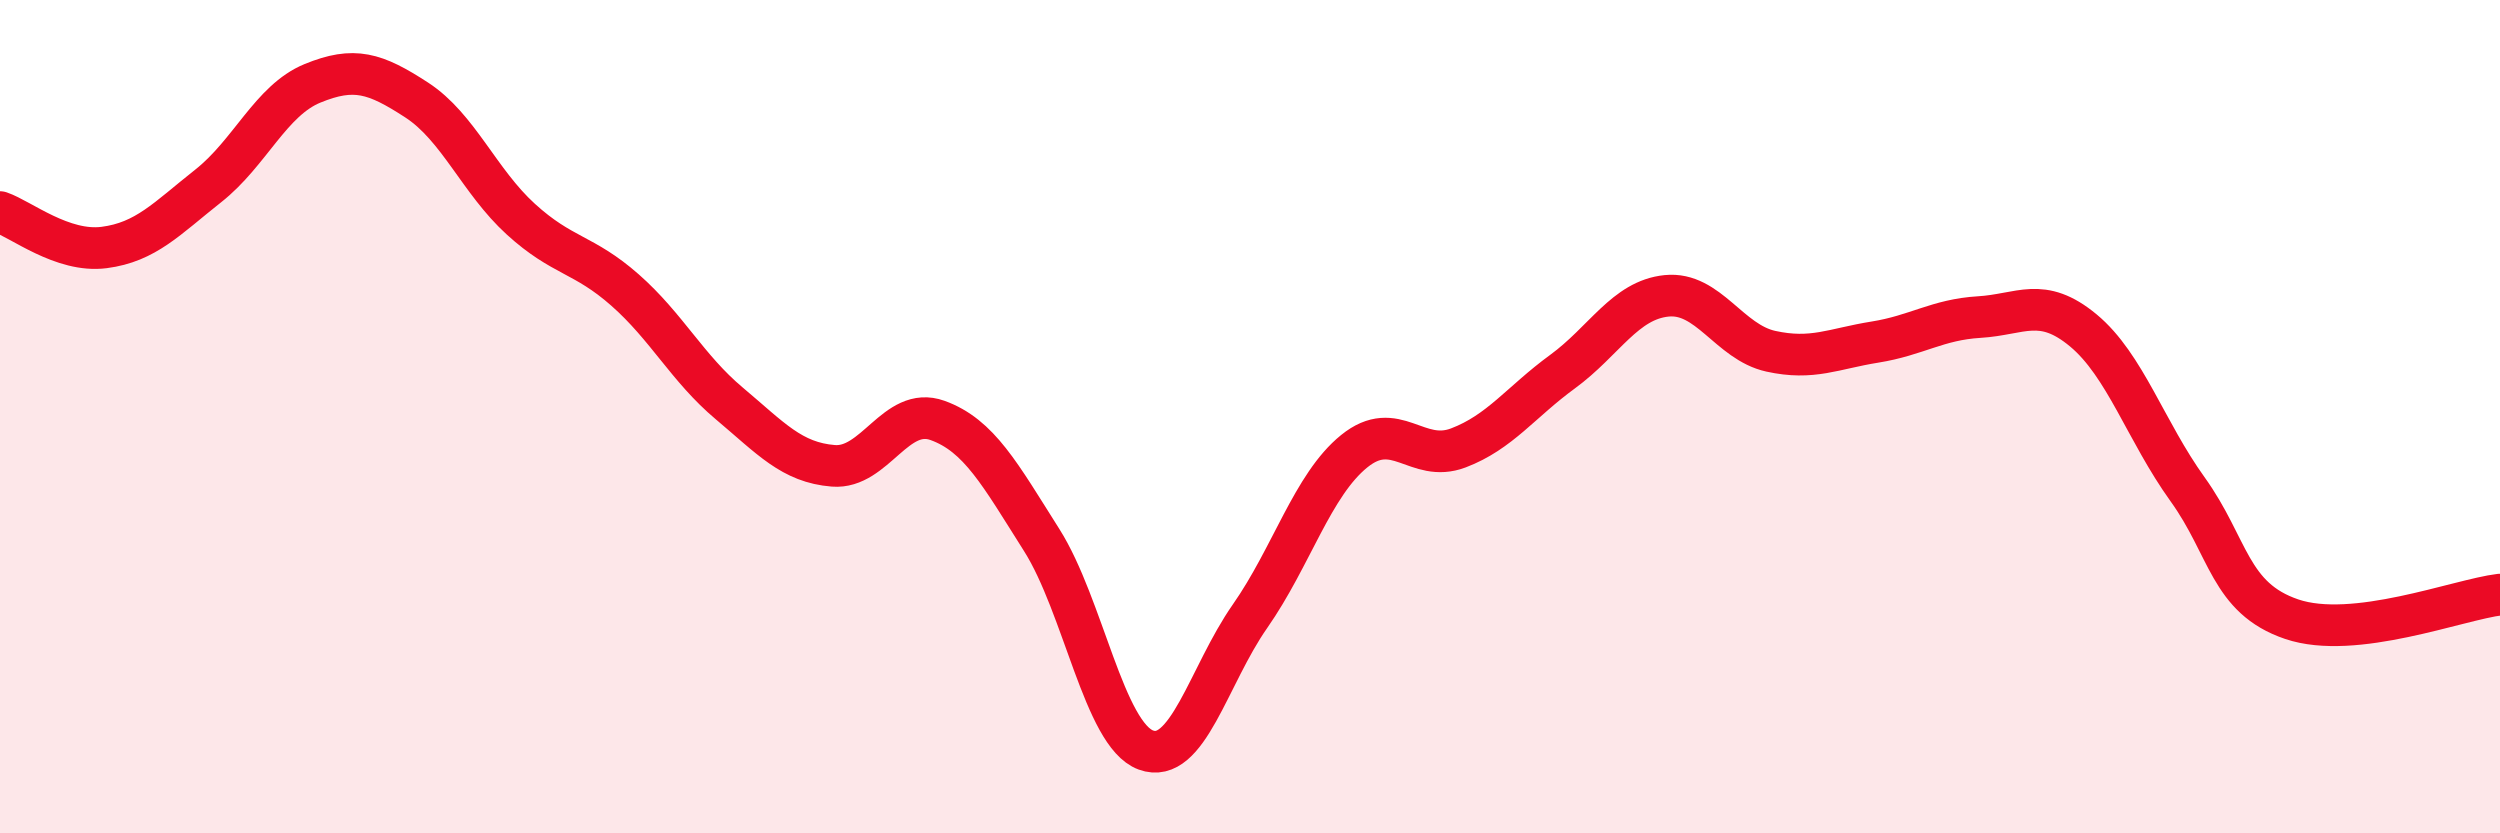 
    <svg width="60" height="20" viewBox="0 0 60 20" xmlns="http://www.w3.org/2000/svg">
      <path
        d="M 0,5.09 C 0.5,5.26 1.5,6.07 2.5,5.94 C 3.5,5.81 4,5.25 5,4.46 C 6,3.67 6.5,2.41 7.5,2 C 8.5,1.59 9,1.75 10,2.4 C 11,3.05 11.5,4.35 12.5,5.26 C 13.5,6.17 14,6.08 15,6.96 C 16,7.84 16.5,8.84 17.5,9.68 C 18.5,10.52 19,11.1 20,11.18 C 21,11.26 21.5,9.73 22.5,10.09 C 23.5,10.45 24,11.38 25,12.96 C 26,14.54 26.5,17.63 27.5,18 C 28.5,18.37 29,16.22 30,14.79 C 31,13.36 31.5,11.64 32.5,10.83 C 33.5,10.02 34,11.13 35,10.75 C 36,10.37 36.5,9.65 37.5,8.92 C 38.5,8.19 39,7.2 40,7.1 C 41,7 41.5,8.21 42.5,8.43 C 43.5,8.65 44,8.37 45,8.21 C 46,8.05 46.5,7.67 47.5,7.61 C 48.5,7.55 49,7.1 50,7.93 C 51,8.76 51.5,10.35 52.5,11.74 C 53.5,13.13 53.5,14.35 55,14.86 C 56.5,15.37 59,14.39 60,14.27L60 20L0 20Z"
        fill="#EB0A25"
        opacity="0.1"
        stroke-linecap="round"
        stroke-linejoin="round"
      />
      <path
        d="M 0,5.09 C 0.5,5.26 1.5,6.07 2.5,5.94 C 3.5,5.81 4,5.25 5,4.46 C 6,3.67 6.5,2.41 7.5,2 C 8.5,1.59 9,1.75 10,2.4 C 11,3.05 11.5,4.35 12.5,5.26 C 13.5,6.17 14,6.08 15,6.96 C 16,7.84 16.5,8.84 17.5,9.68 C 18.5,10.52 19,11.1 20,11.18 C 21,11.26 21.5,9.73 22.5,10.09 C 23.5,10.45 24,11.38 25,12.96 C 26,14.54 26.5,17.63 27.5,18 C 28.5,18.37 29,16.22 30,14.79 C 31,13.36 31.5,11.64 32.5,10.83 C 33.5,10.02 34,11.13 35,10.75 C 36,10.37 36.5,9.65 37.5,8.92 C 38.5,8.19 39,7.2 40,7.1 C 41,7 41.5,8.21 42.5,8.43 C 43.5,8.65 44,8.37 45,8.21 C 46,8.05 46.5,7.67 47.5,7.61 C 48.5,7.55 49,7.1 50,7.93 C 51,8.76 51.5,10.35 52.5,11.74 C 53.5,13.13 53.5,14.35 55,14.86 C 56.5,15.37 59,14.39 60,14.27"
        stroke="#EB0A25"
        stroke-width="1"
        fill="none"
        stroke-linecap="round"
        stroke-linejoin="round"
      />
    </svg>
  